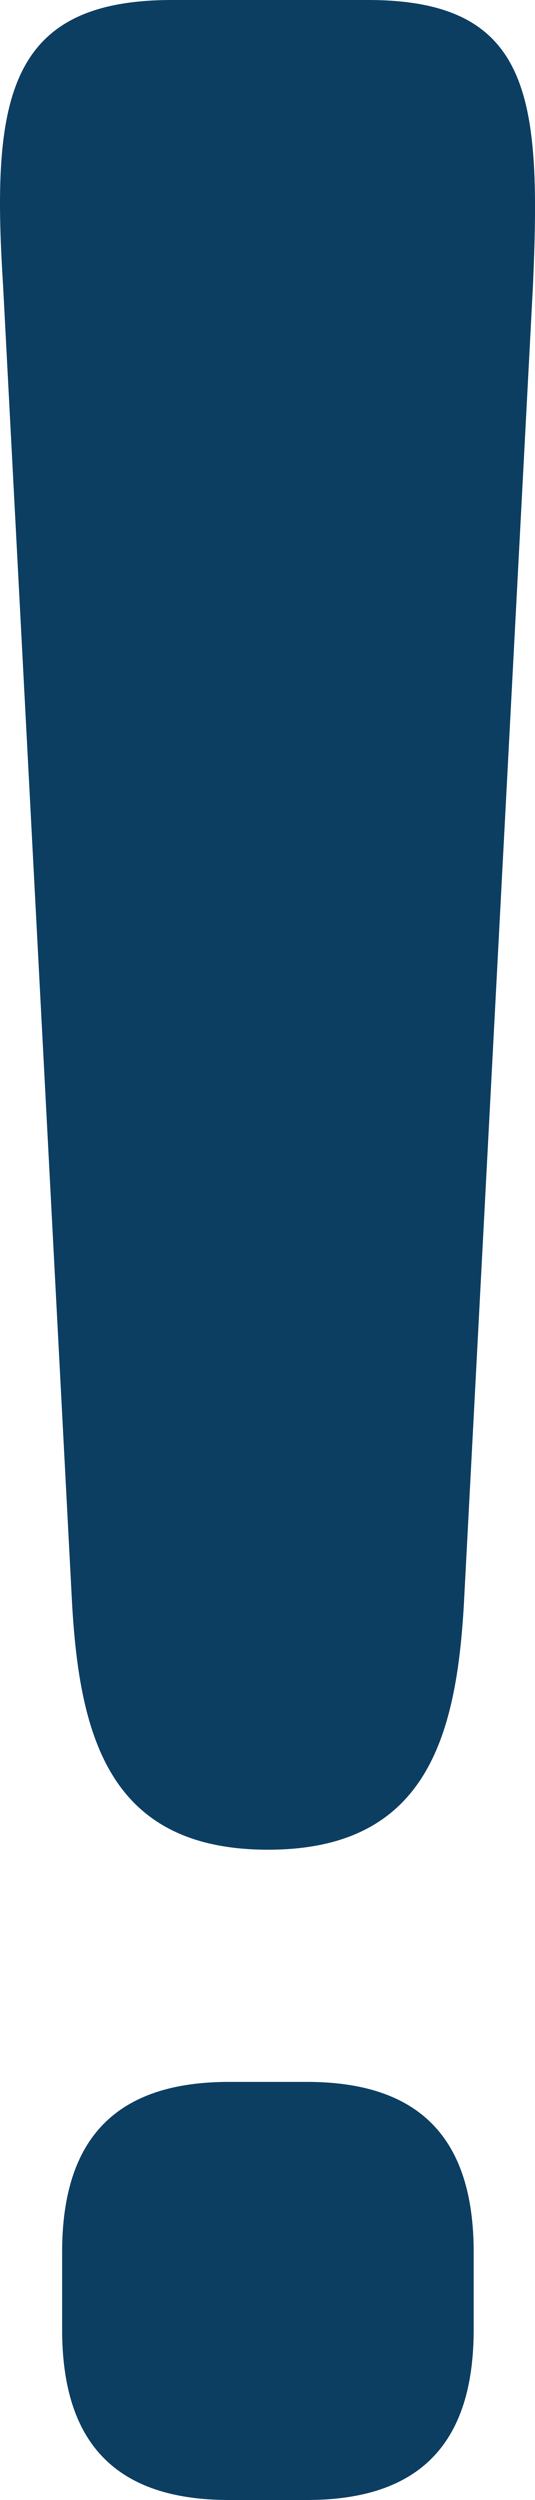 <?xml version="1.0" encoding="UTF-8"?> <svg xmlns="http://www.w3.org/2000/svg" xmlns:xlink="http://www.w3.org/1999/xlink" version="1.1" id="Layer_1" x="0px" y="0px" width="11.35px" height="53px" viewBox="0 0 11.35 53" xml:space="preserve"> <path fill="#0C3E62" d="M7.805,0c3.503,0,3.67,2.12,3.503,6.032L9.842,33.996c-0.16,2.855-0.817,5.218-4.156,5.218 c-3.346,0-3.995-2.363-4.157-5.218L0.064,6.032C-0.183,2.12,0.143,0,3.648,0H7.805z M6.509,44.136c2.402,0,3.54,1.202,3.54,3.607 v1.647c0,2.405-1.138,3.61-3.54,3.61h-1.65c-2.402,0-3.541-1.205-3.541-3.61v-1.647c0-2.405,1.139-3.607,3.541-3.607H6.509z"></path> </svg> 